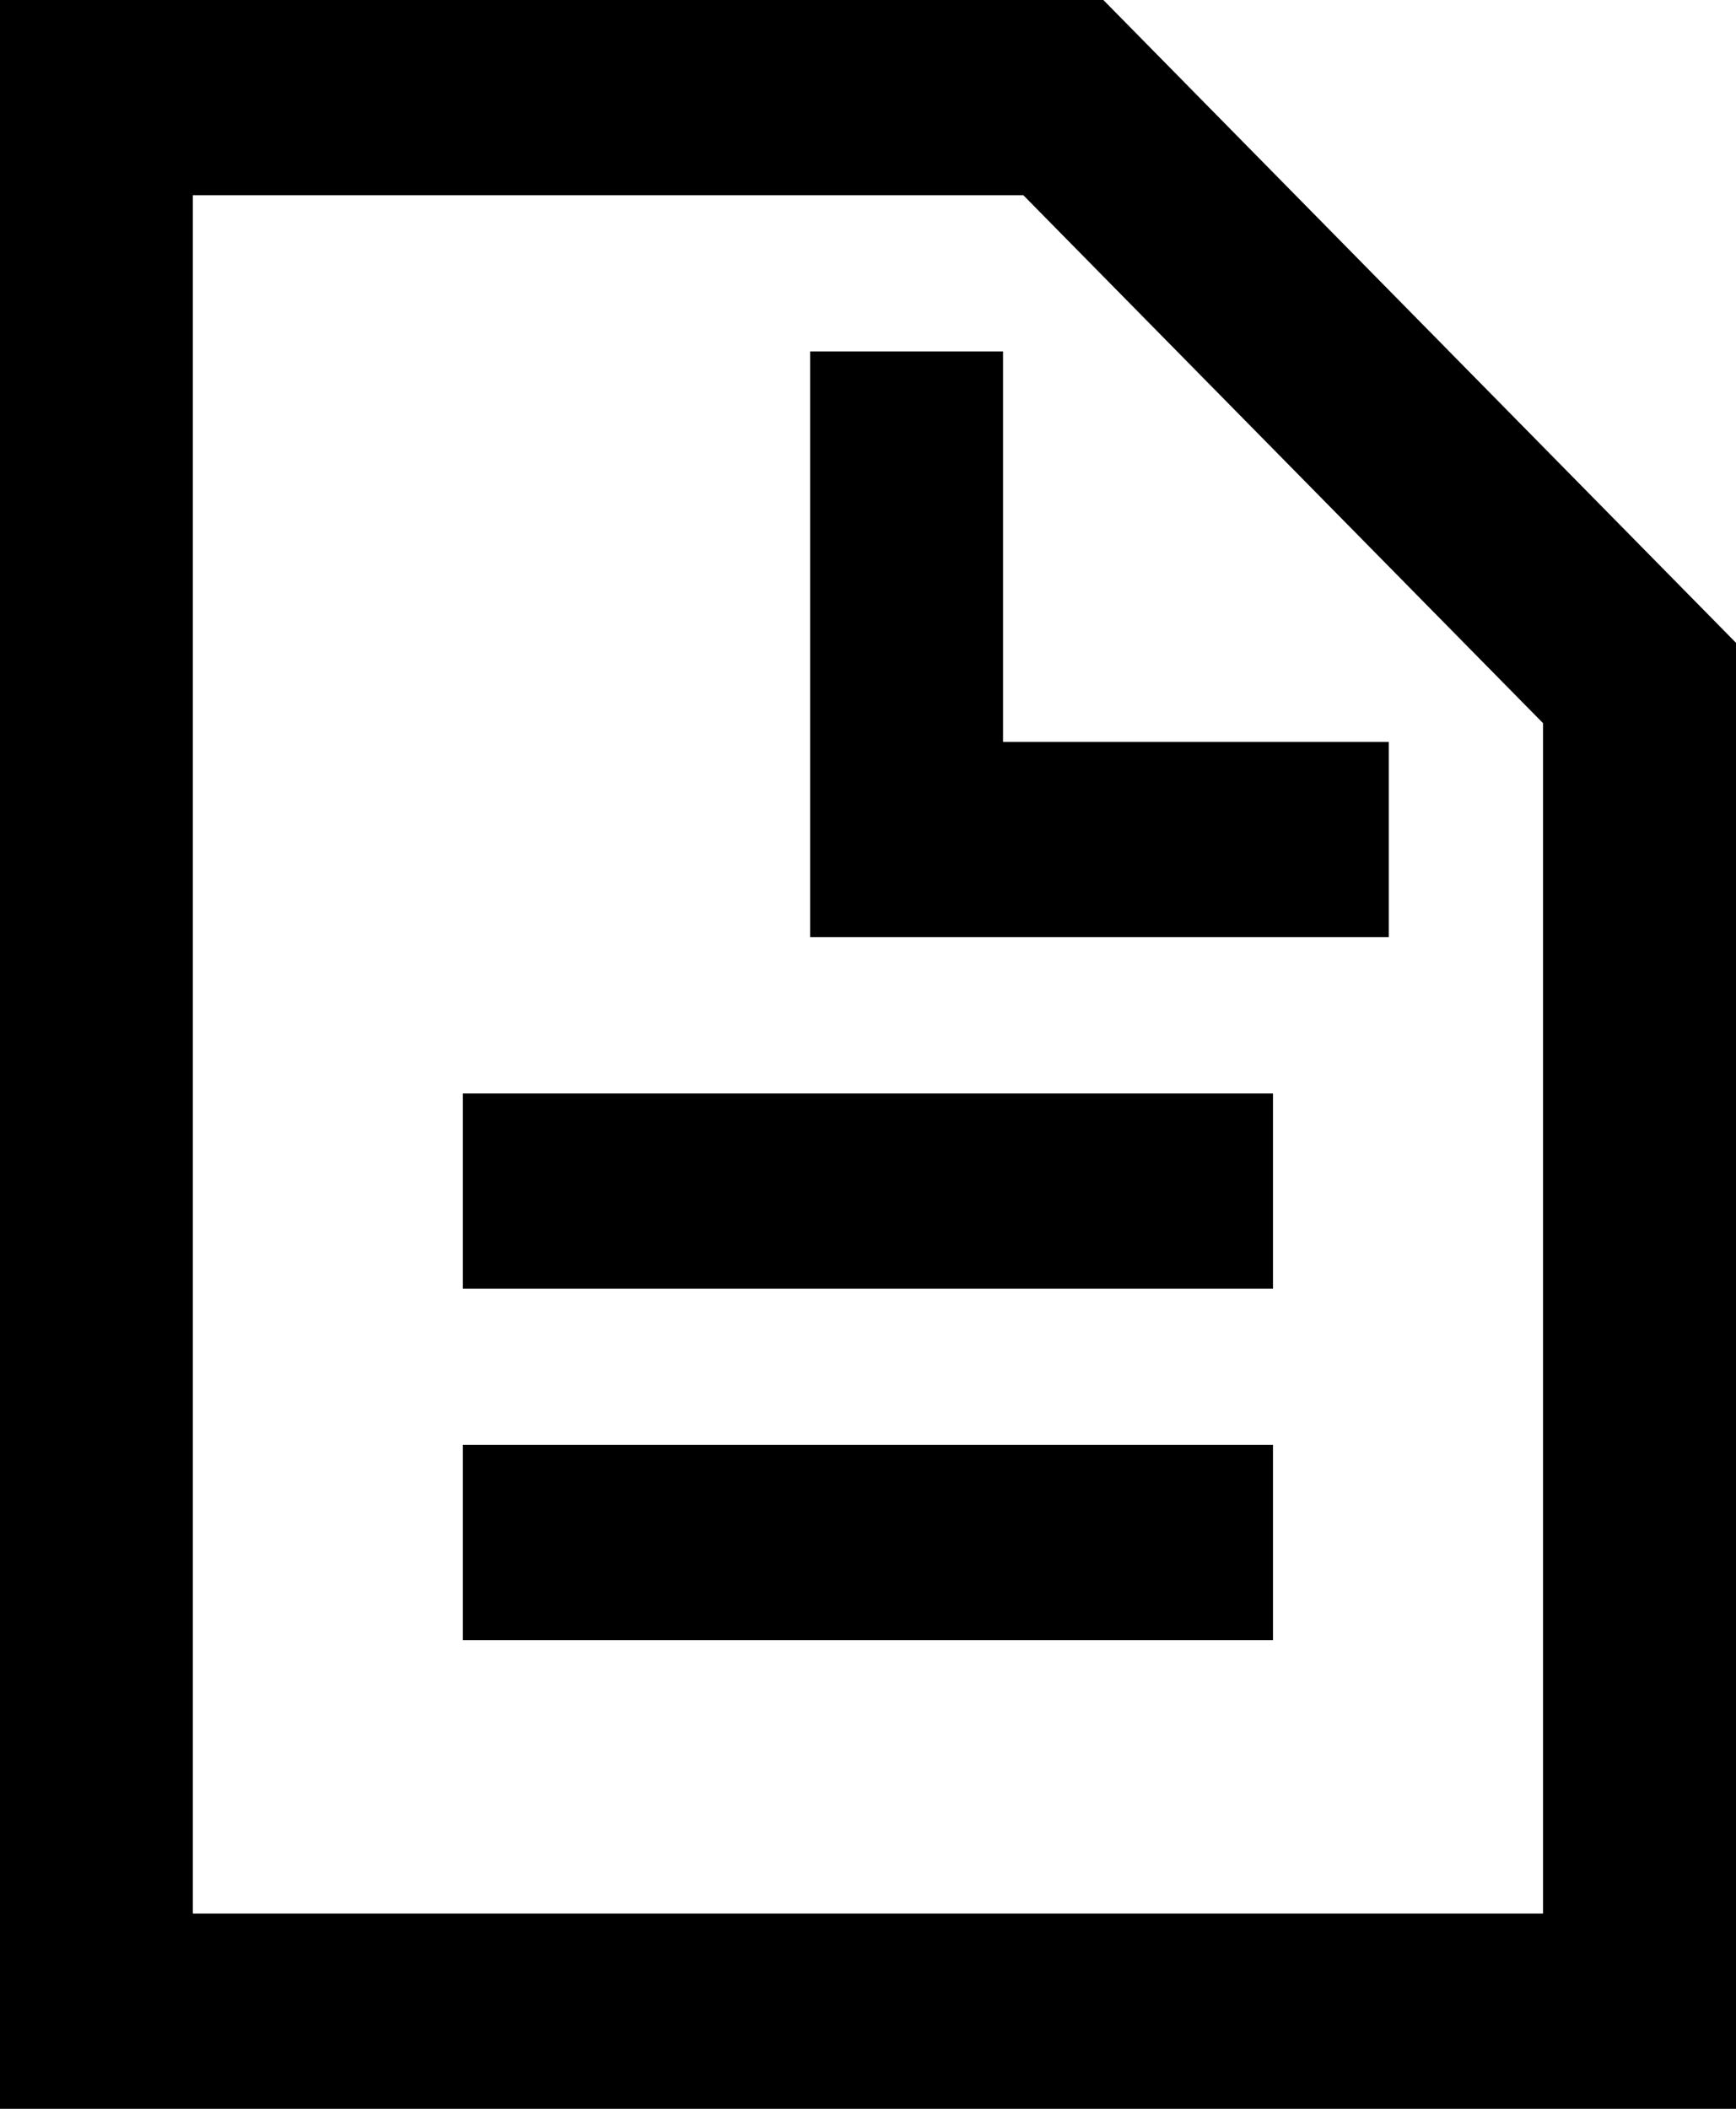 <svg version="1.2" xmlns="http://www.w3.org/2000/svg" xmlns:xlink="http://www.w3.org/1999/xlink" overflow="visible" preserveAspectRatio="none" viewBox="0 0 14 17" width="14" height="17"><g transform="translate(0, 0)"><g transform="translate(0, 0) rotate(0)"><path d="M3.733,13.222h6.533v-1.574h-6.533zM3.733,10.389h6.533v-1.574h-6.533zM8.898,0h-8.898v17h14v-11.818zM12.444,15.426h-10.889v-13.852h6.698l4.191,4.256zM8.089,2.833h-1.556v4.722h4.667v-1.574h-3.111z" style="stroke-width: 0; stroke-linecap: butt; stroke-linejoin: miter; fill: black;" vector-effect="non-scaling-stroke"/></g><defs><path id="path-164320101430981284" d="M3.733,13.222h6.533v-1.574h-6.533zM3.733,10.389h6.533v-1.574h-6.533zM8.898,0h-8.898v17h14v-11.818zM12.444,15.426h-10.889v-13.852h6.698l4.191,4.256zM8.089,2.833h-1.556v4.722h4.667v-1.574h-3.111z" vector-effect="non-scaling-stroke"/></defs></g></svg>